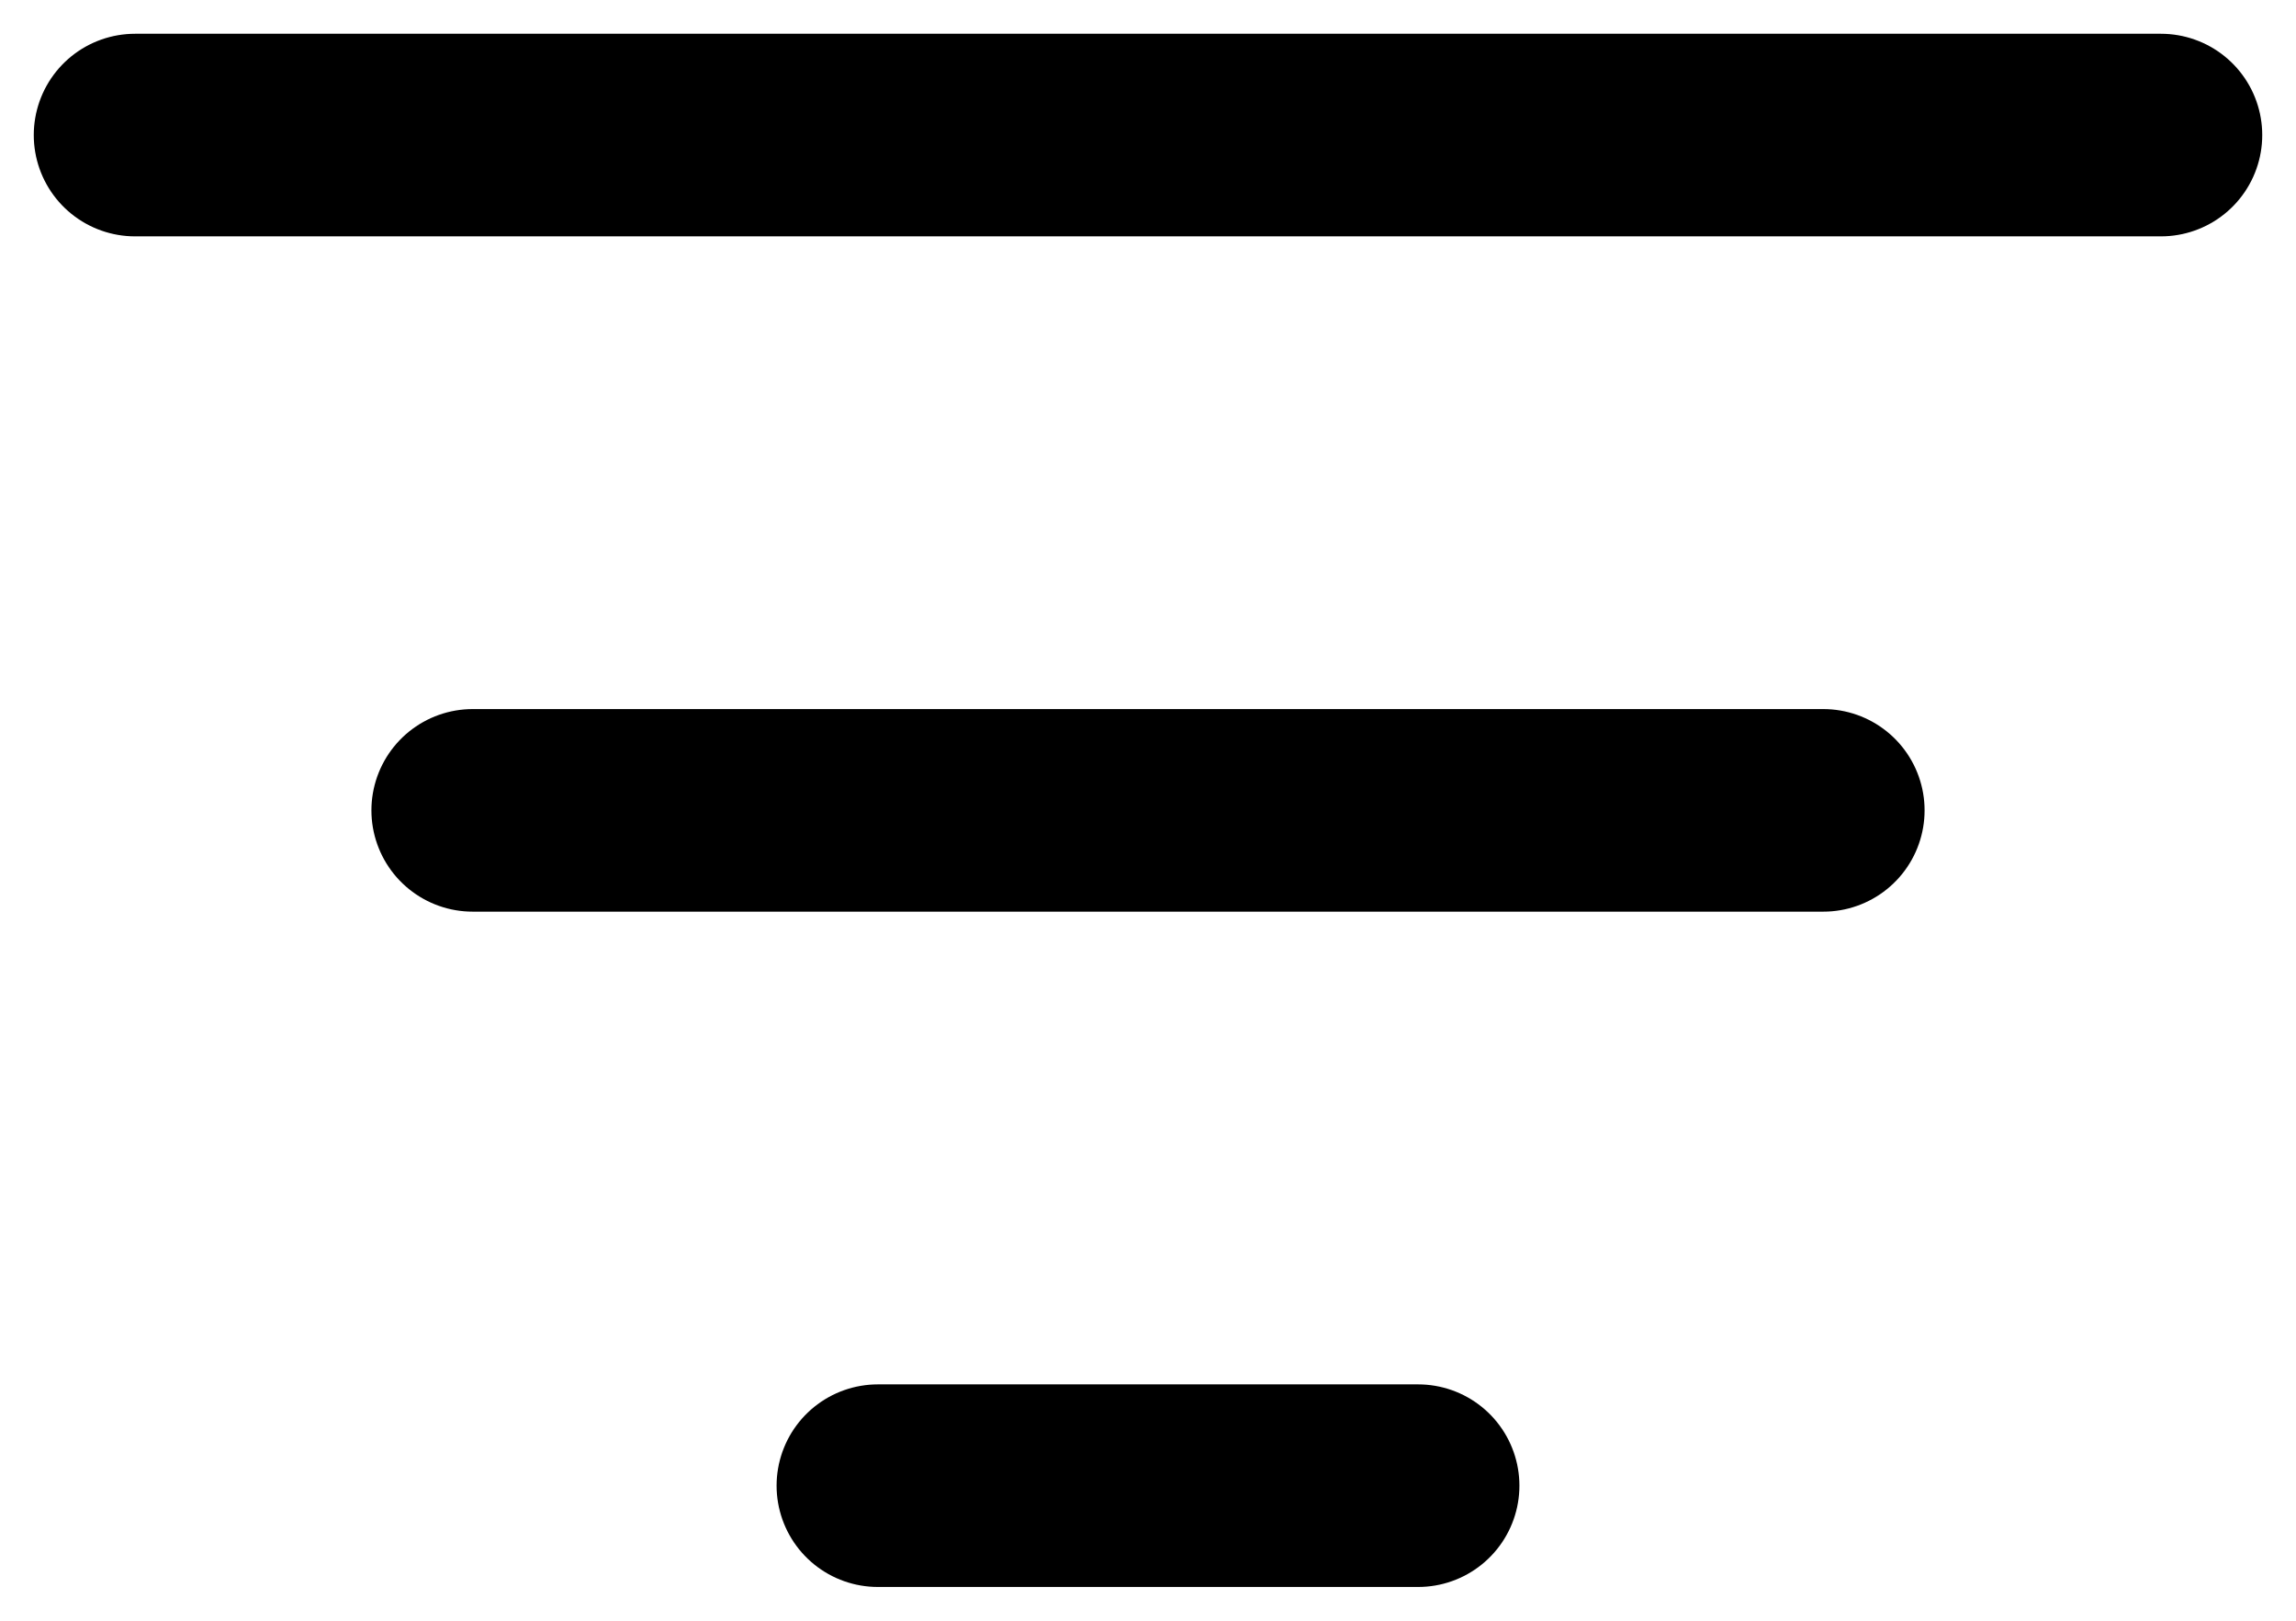 <svg width="17" height="12" viewBox="0 0 17 12" fill="none" xmlns="http://www.w3.org/2000/svg">
<path d="M1 1H16M3.5 6H13.5M6.5 11H10.5" stroke="black" stroke-width="1.5" stroke-linecap="round" stroke-linejoin="round"/>
</svg>
